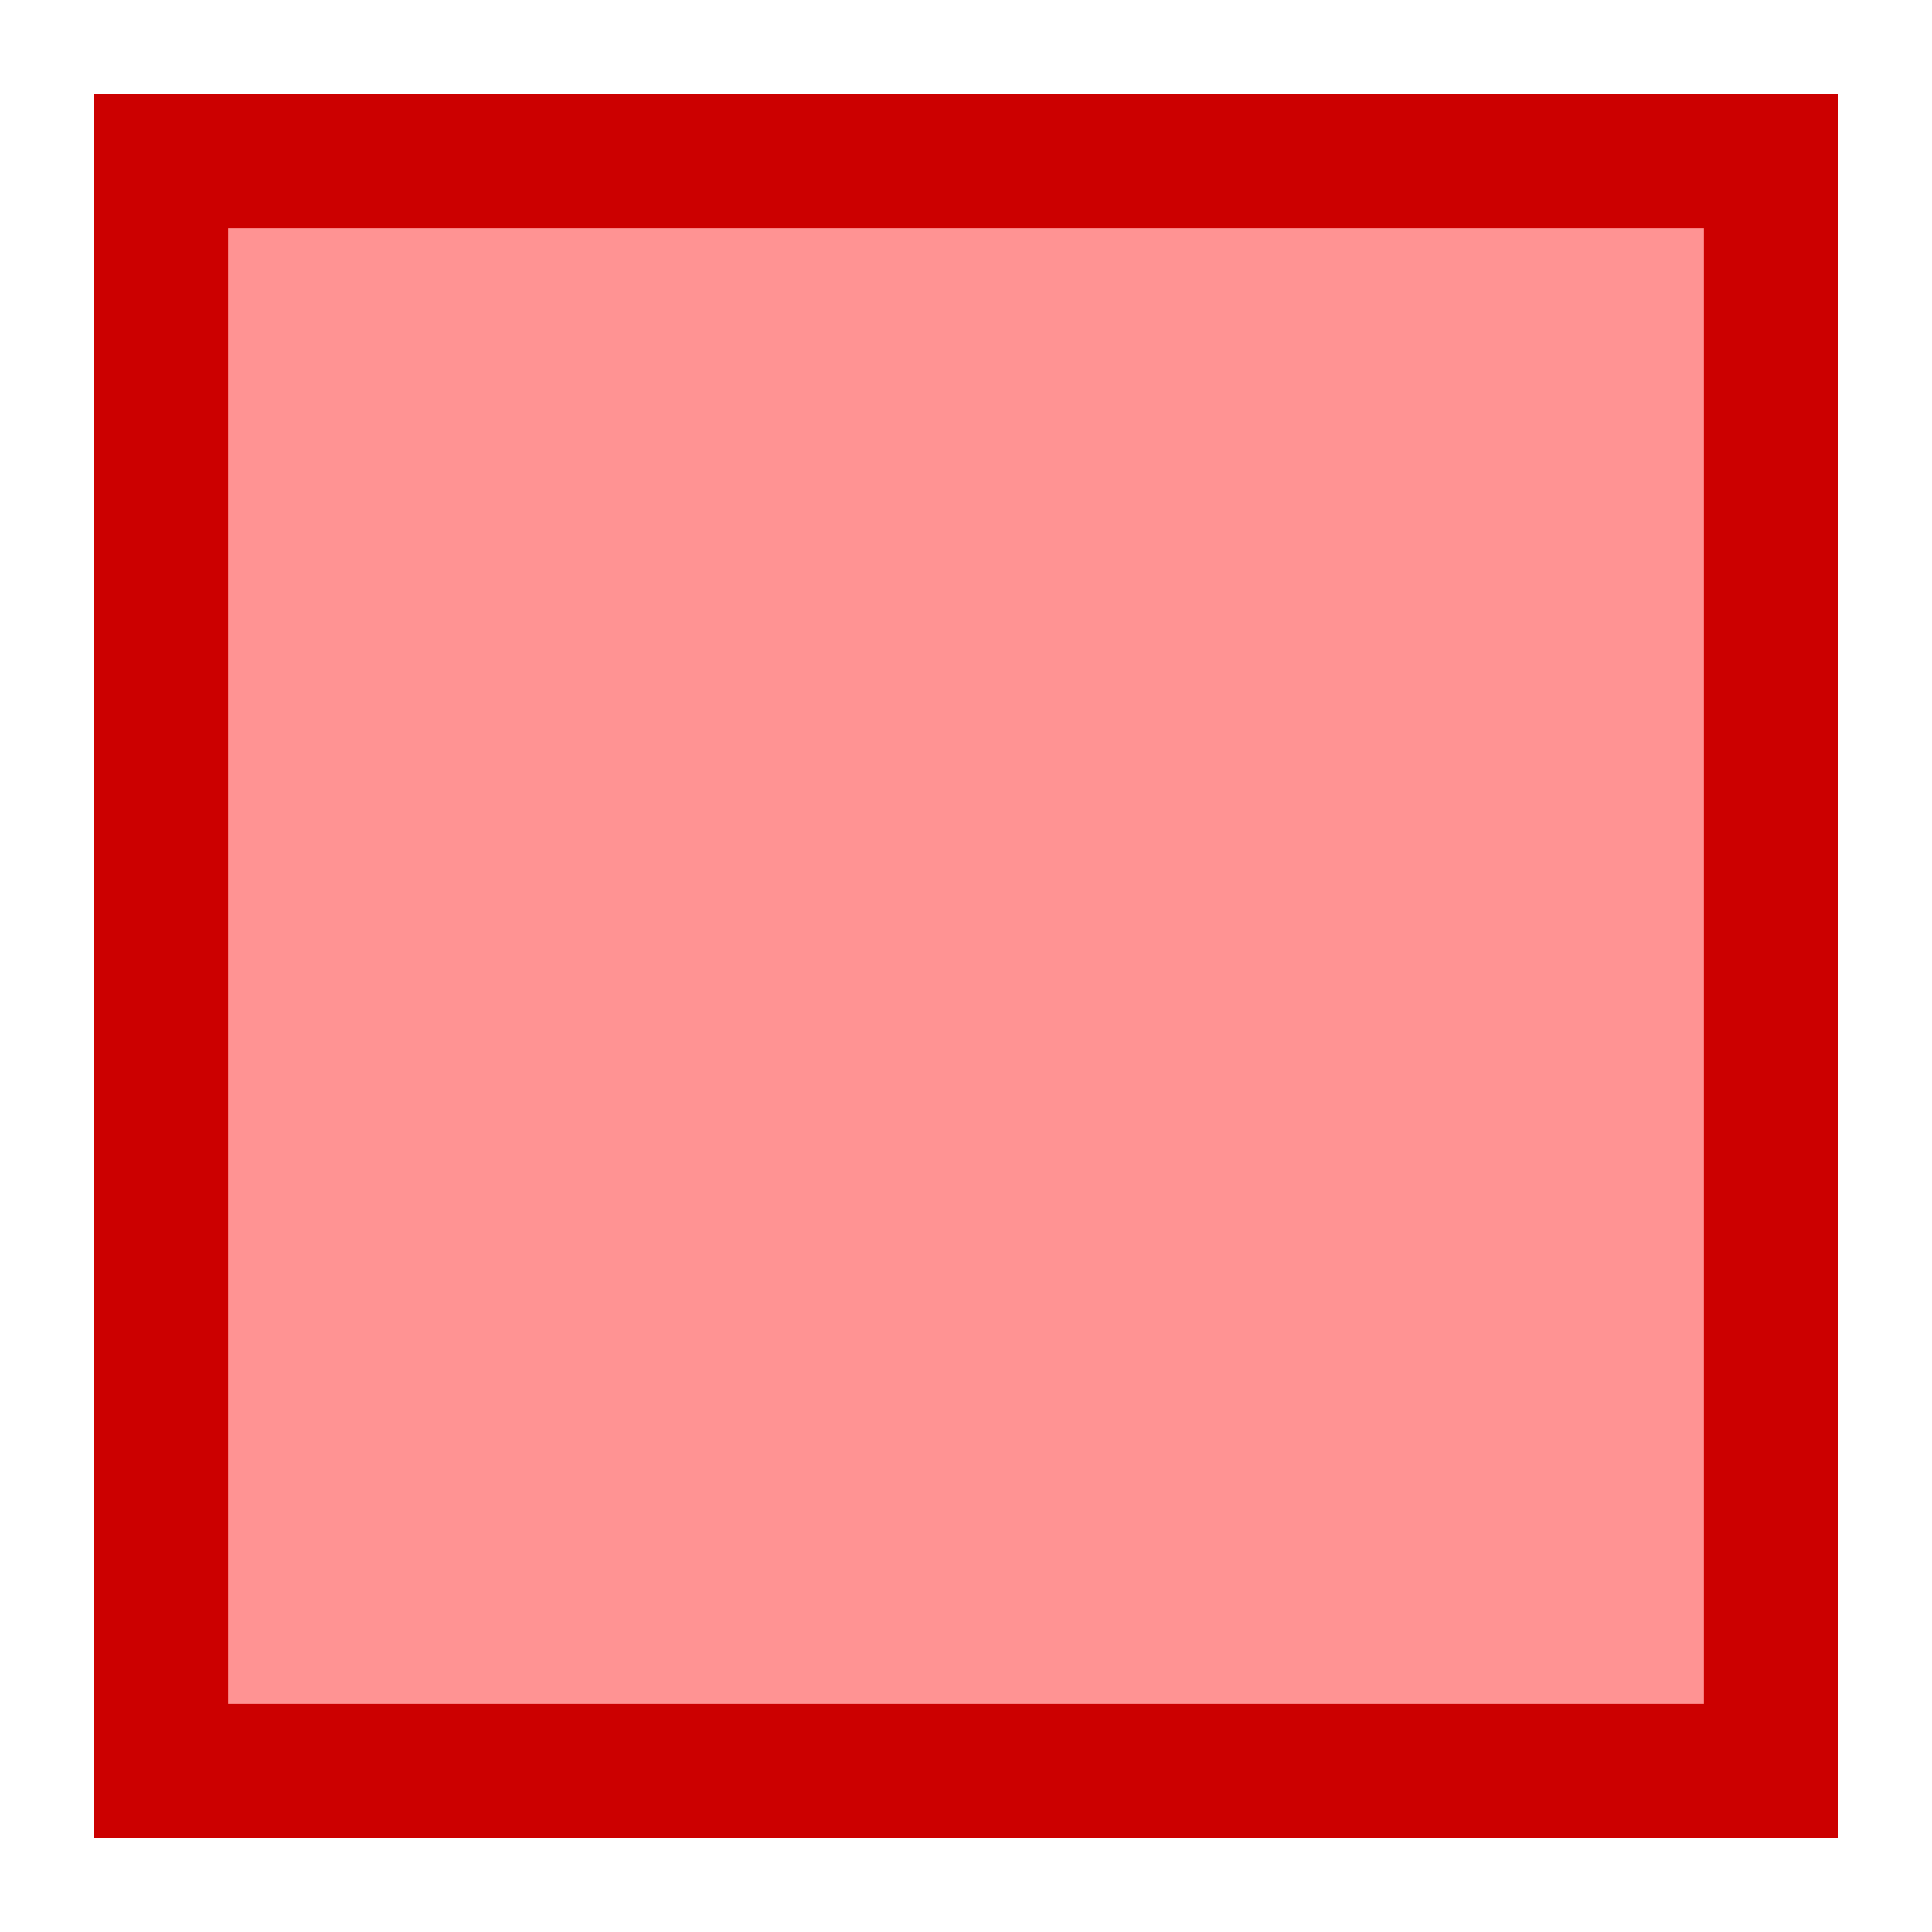 <?xml version="1.0" encoding="UTF-8" standalone="no"?>
<svg
   xmlns:dc="http://purl.org/dc/elements/1.1/"
   xmlns:cc="http://creativecommons.org/ns#"
   xmlns:rdf="http://www.w3.org/1999/02/22-rdf-syntax-ns#"
   xmlns:svg="http://www.w3.org/2000/svg"
   xmlns="http://www.w3.org/2000/svg"
   xmlns:sodipodi="http://sodipodi.sourceforge.net/DTD/sodipodi-0.dtd"
   xmlns:inkscape="http://www.inkscape.org/namespaces/inkscape"
   version="1.1"
   width="24"
   height="24"
   viewBox="0 0 24 24"
   id="svg4"
   sodipodi:docname="vcr stop.svg"
   inkscape:version="0.92.1 r15371">
  <defs
     id="defs8" />
  <sodipodi:namedview
     pagecolor="#ffffff"
     bordercolor="#666666"
     borderopacity="1"
     objecttolerance="10"
     gridtolerance="10"
     guidetolerance="10"
     inkscape:pageopacity="0"
     inkscape:pageshadow="2"
     inkscape:window-width="1188"
     inkscape:window-height="480"
     id="namedview6"
     showgrid="true"
     inkscape:zoom="9.8333333"
     inkscape:cx="5.4943624"
     inkscape:cy="12"
     inkscape:window-x="2091"
     inkscape:window-y="157"
     inkscape:window-maximized="0"
     inkscape:current-layer="svg4">
    <inkscape:grid
       type="xygrid"
       id="grid5582" />
  </sodipodi:namedview>
  <path
     d="M 22,22 H 2 V 2 h 20 z"
     id="path2"
     style="fill:#ff9393;stroke-width:1.667;stroke:#cc0000;fill-opacity:1"
     inkscape:connector-curvature="0" />
</svg>
